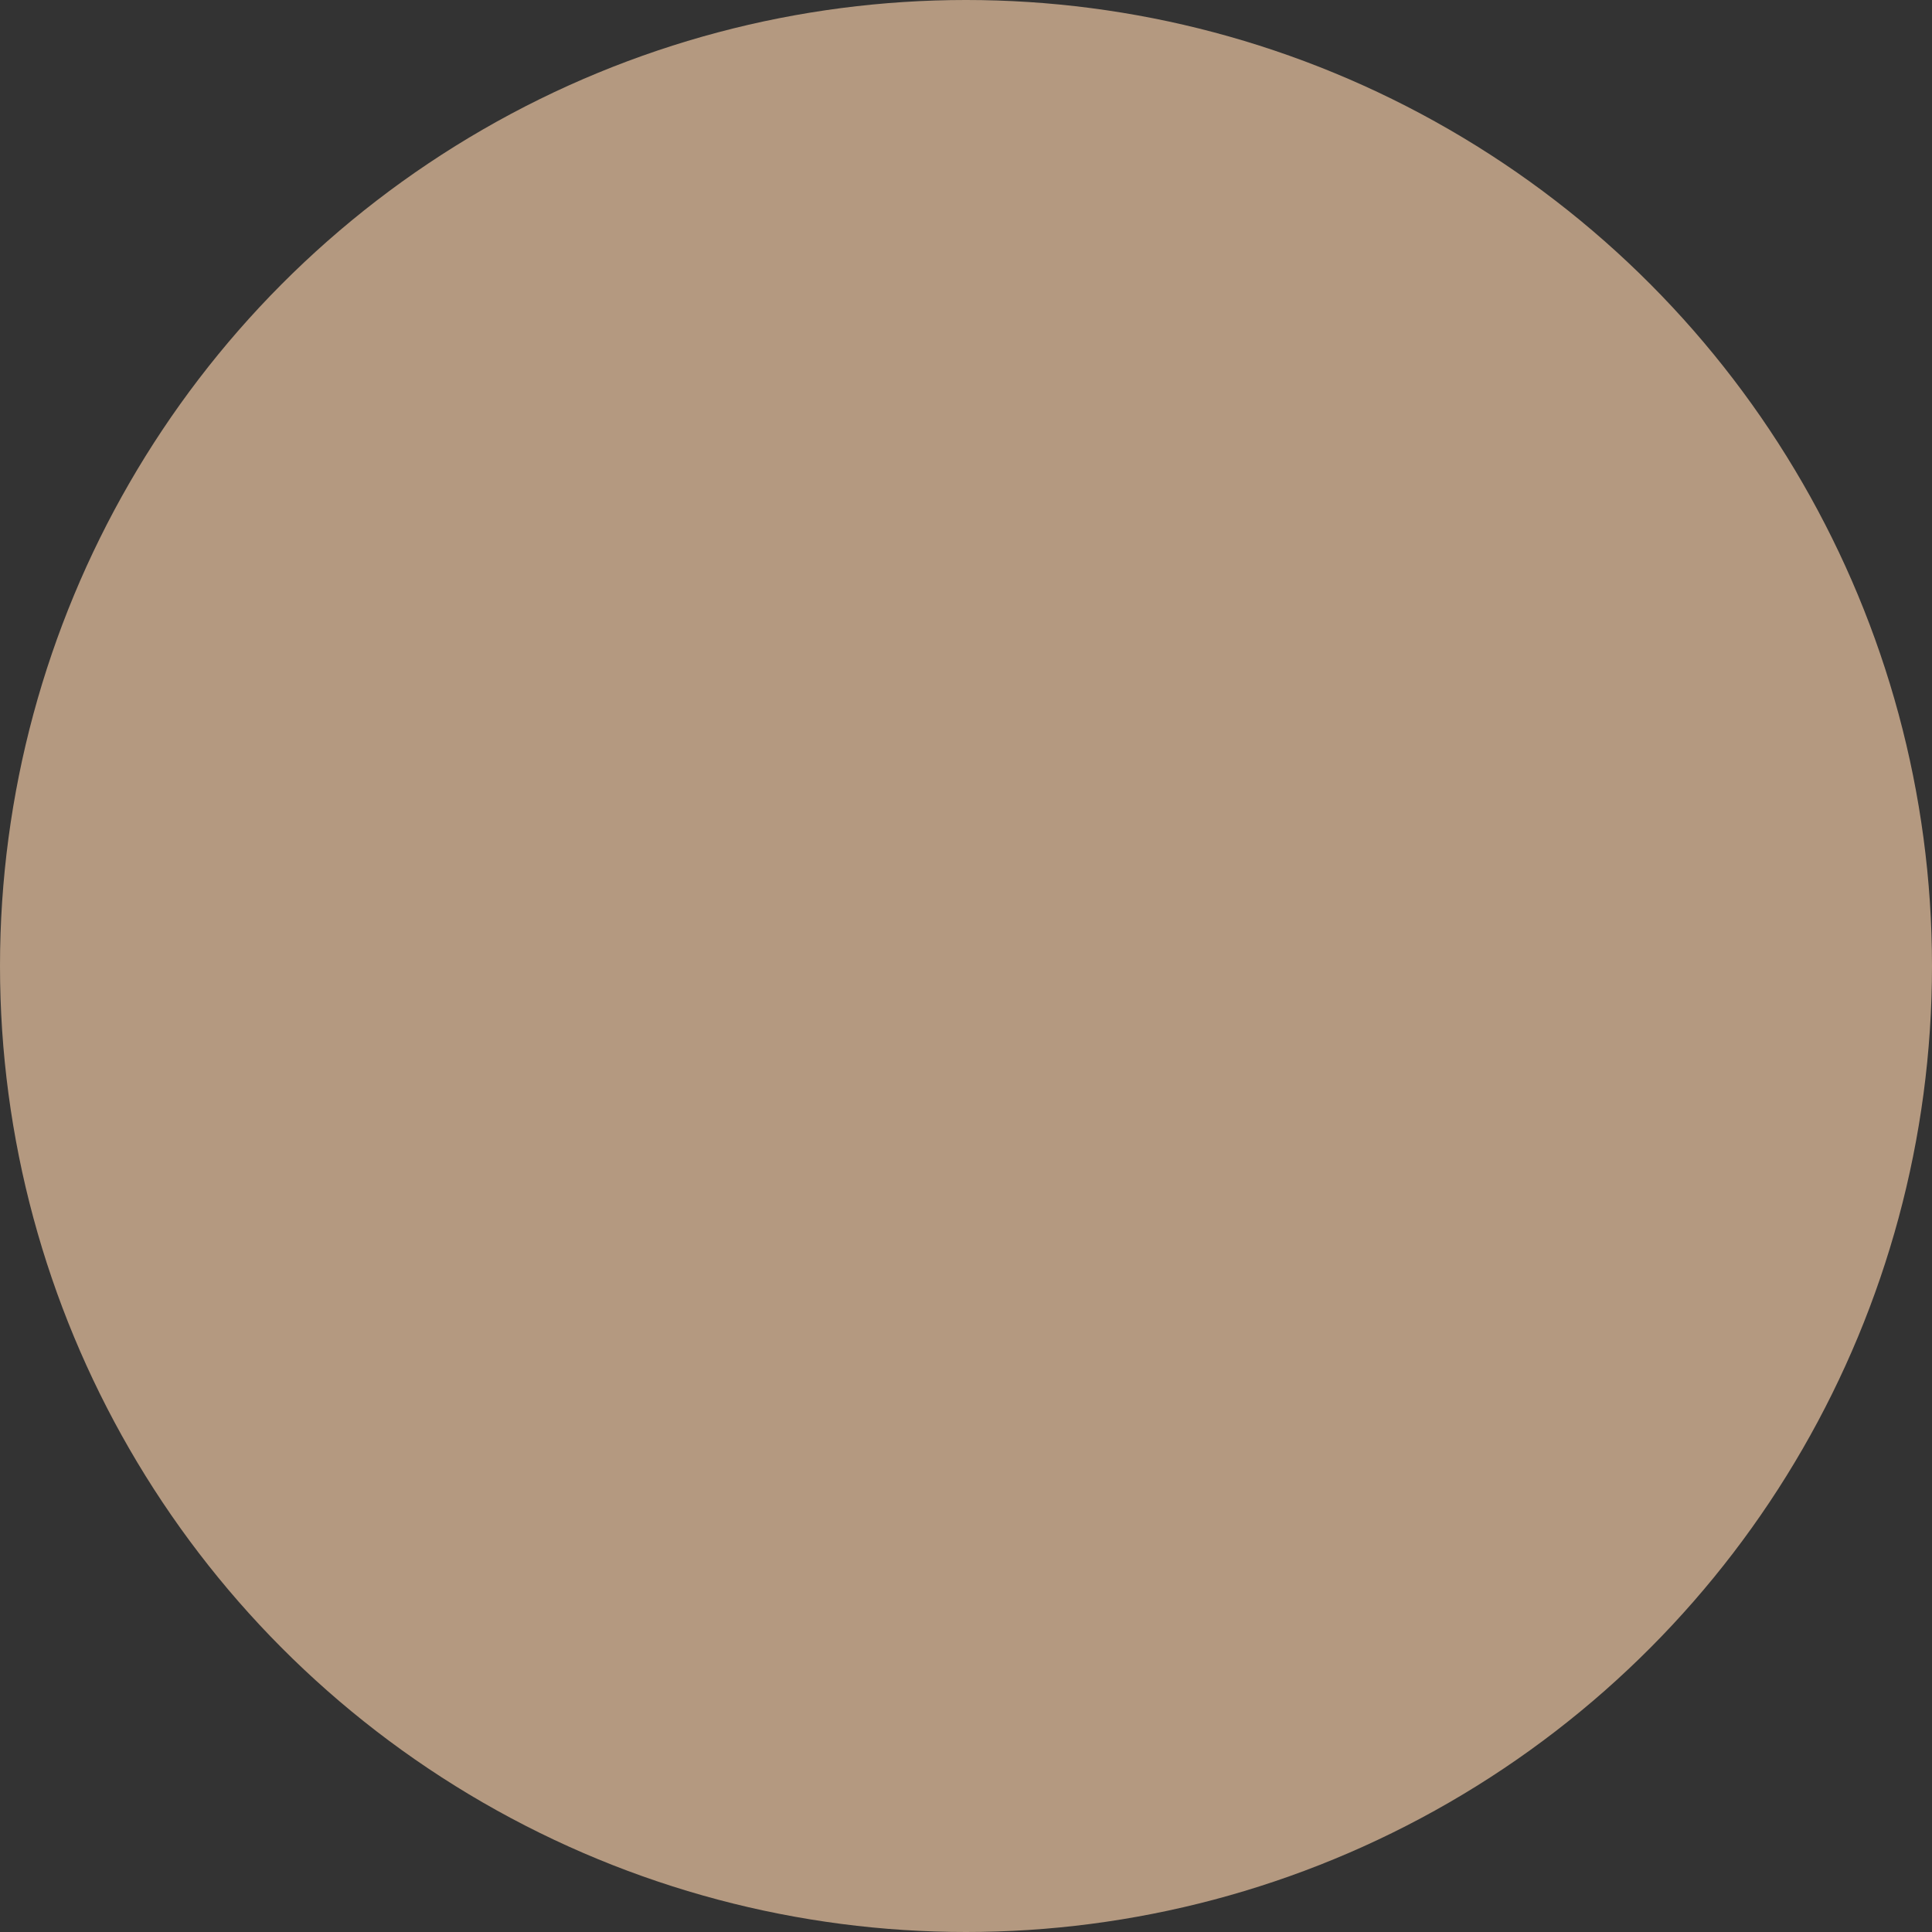 <svg viewBox="0 0 80 80" xmlns:xlink="http://www.w3.org/1999/xlink" xmlns="http://www.w3.org/2000/svg" data-name="Layer 1" id="Layer_1"><rect x="0" y="0" width="80" height="80" fill="#333333" stroke="none"/><defs><style>.cls-1{fill:none;}.cls-2{fill:#b49980;}.cls-3{clip-path:url(#clip-path);}.cls-4{fill:#95b9c4;}.cls-5{fill:#f1f0ec;}.cls-6{clip-path:url(#clip-path-2);}.cls-7{fill:#525443;}.cls-8{fill:#ef4b50;}</style><clipPath id="clip-path"><rect height="1039.05" width="679.31" y="-1076.14" x="-286.59" class="cls-1"></rect></clipPath><clipPath id="clip-path-2"><rect height="1039.05" width="679.31" y="-1076.14" x="-1011.49" class="cls-1"></rect></clipPath></defs><circle r="40" cy="40" cx="40" class="cls-2"></circle><g class="cls-3"><rect height="2040.94" width="2040.94" y="-1074.71" x="-286.59" class="cls-1"></rect><rect height="2040.94" width="2040.94" y="-1074.71" x="-286.59" class="cls-4"></rect><rect height="2040.94" width="170.08" y="-1074.71" x="53.57" class="cls-5"></rect></g><g class="cls-6"><rect height="2040.94" width="2040.94" y="-1074.71" x="-1011.49" class="cls-1"></rect><rect height="2040.94" width="2040.94" y="-1074.71" x="-1011.49" class="cls-7"></rect><rect height="2040.94" width="170.08" y="-1074.71" x="8.98" class="cls-8"></rect></g></svg>